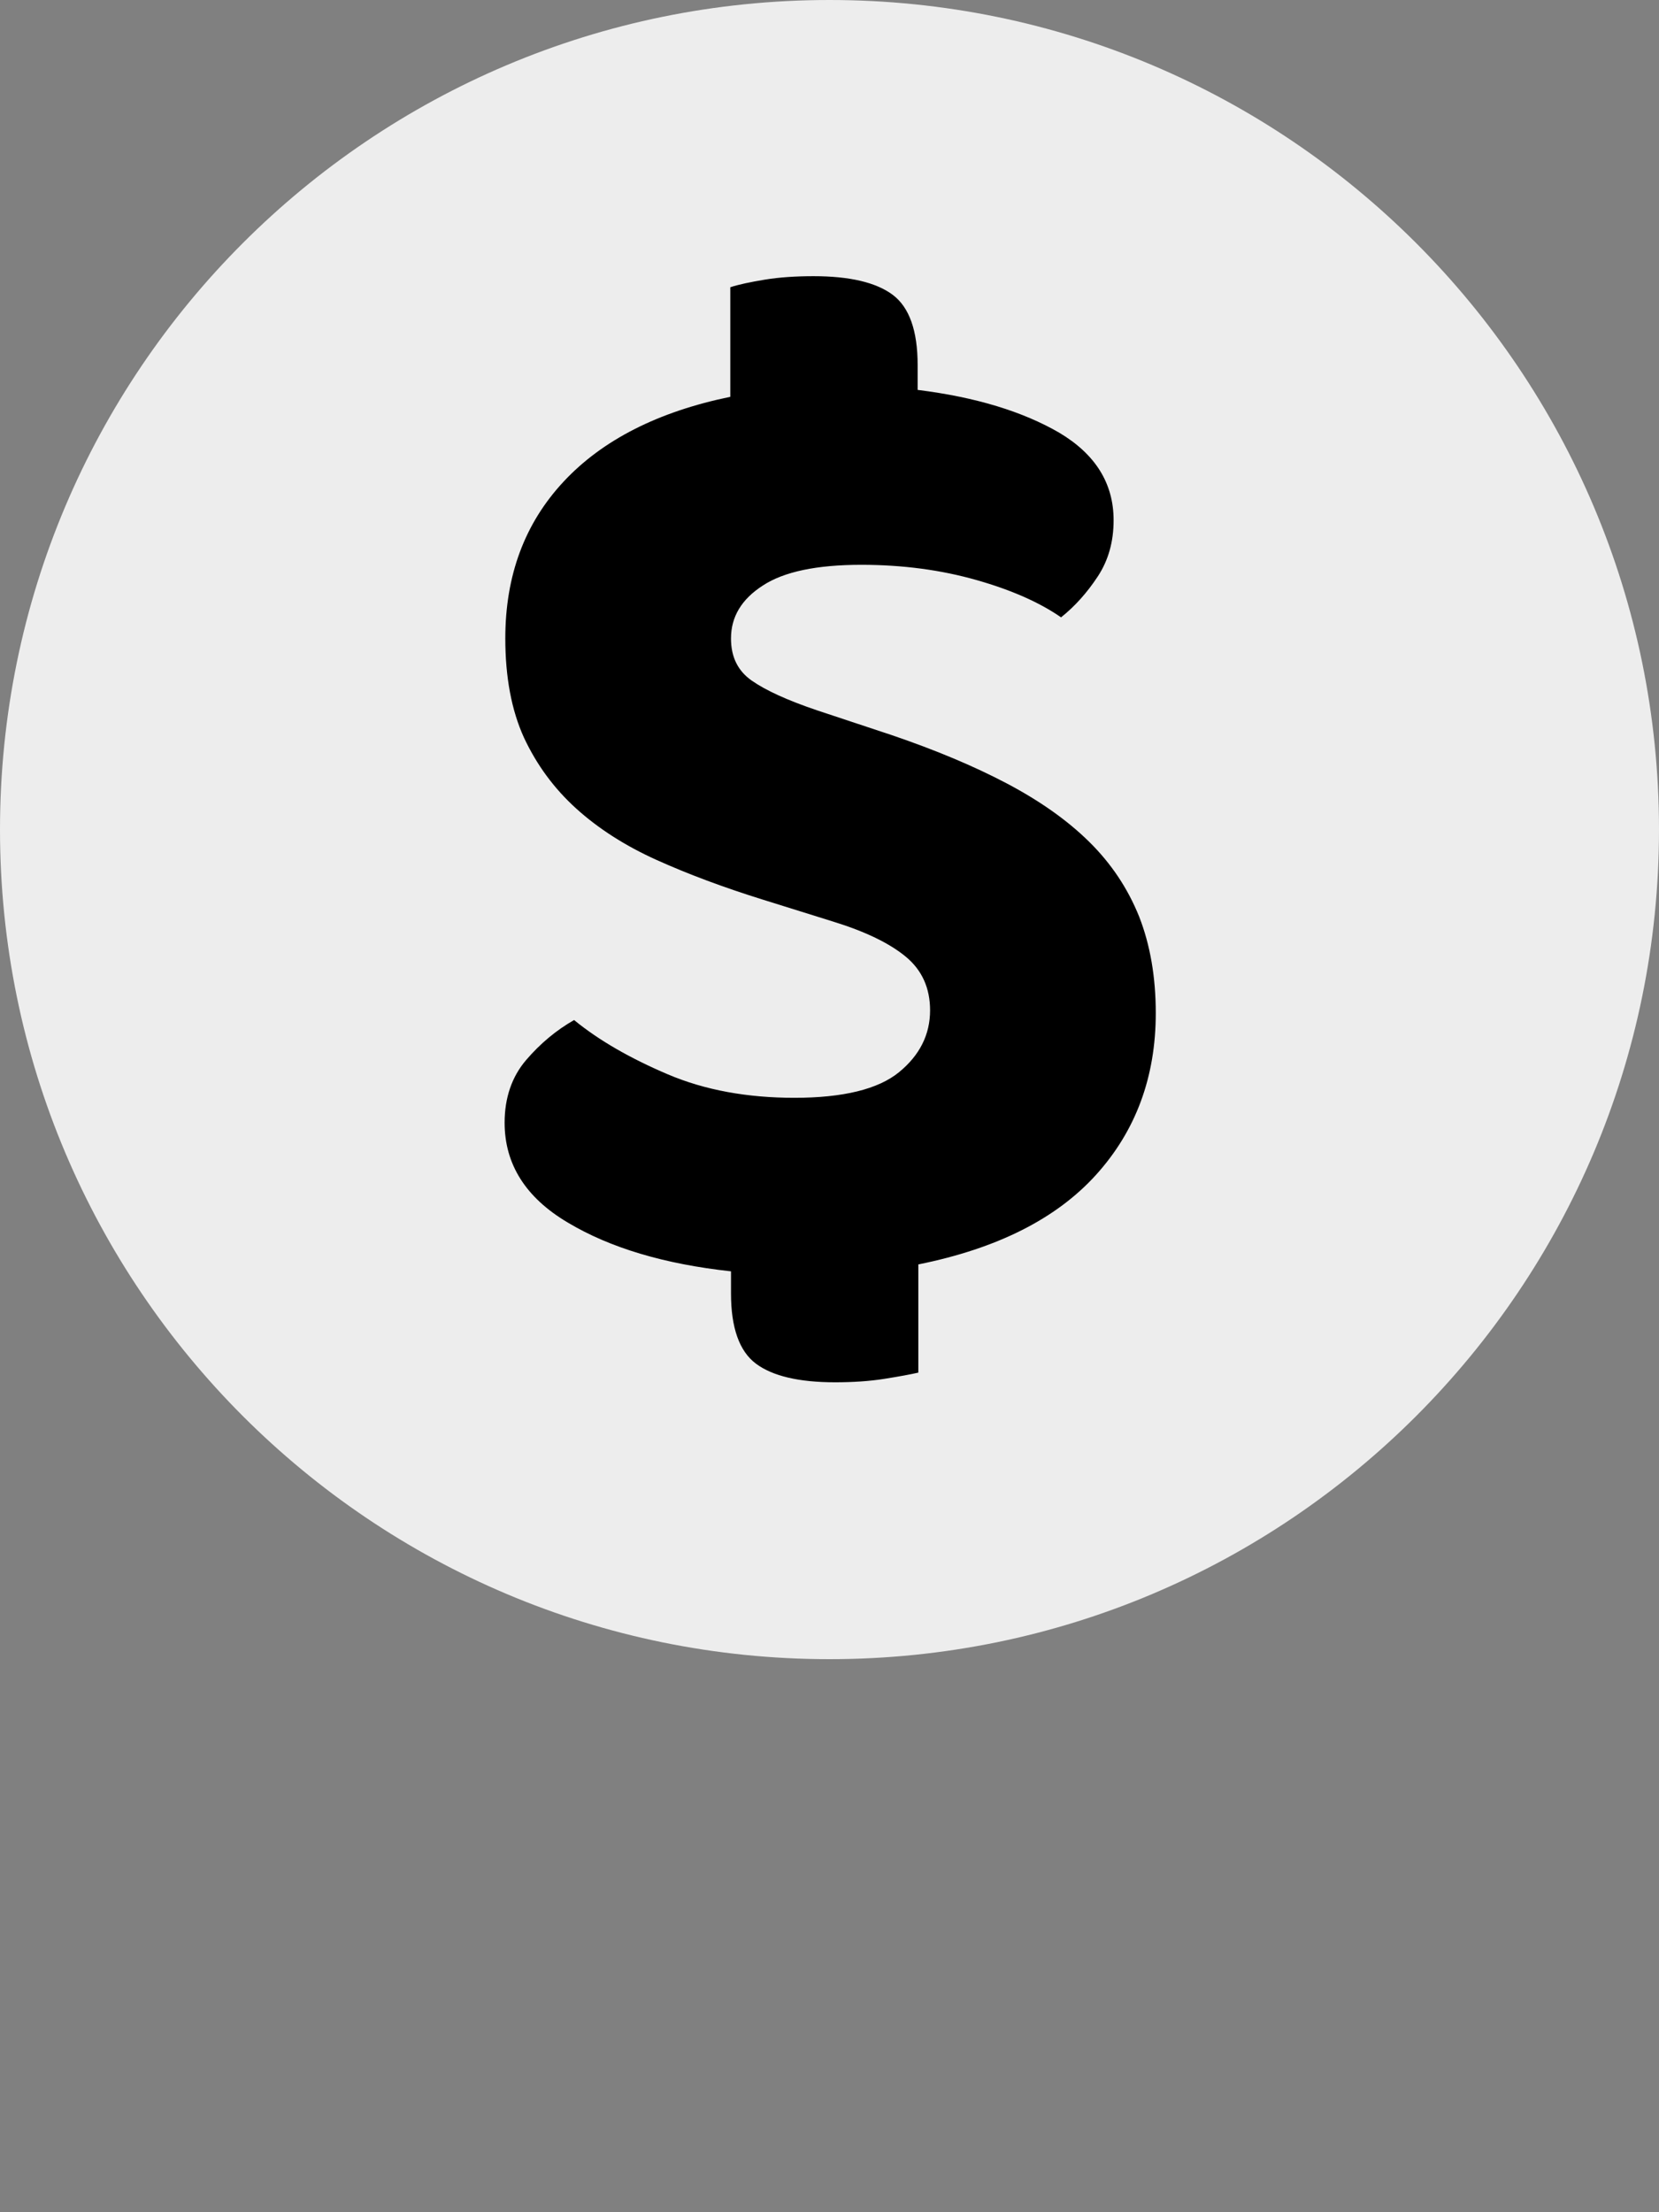 <svg width="48" height="64" viewBox="0 0 48 64" fill="none" xmlns="http://www.w3.org/2000/svg">
<rect x="0" y="0" width="48" height="64" fill="#808080" stroke="none"/>
<path d="M24 48C37.255 48 48 37.255 48 24C48 10.745 37.255 0 24 0C10.745 0 0 10.745 0 24C0 37.255 10.745 48 24 48Z" fill="#EDEDED"/>
<path d="M22.98 31.76C24.4 31.76 25.41 31.51 26.01 31.02C26.61 30.53 26.91 29.93 26.91 29.23C26.91 28.59 26.68 28.07 26.21 27.68C25.74 27.29 25.04 26.95 24.1 26.66L22.05 26.02C20.93 25.67 19.91 25.29 19 24.88C18.09 24.47 17.31 23.97 16.67 23.39C16.03 22.81 15.53 22.13 15.16 21.34C14.8 20.55 14.62 19.59 14.62 18.47C14.62 16.65 15.18 15.14 16.31 13.93C17.43 12.73 19.04 11.91 21.13 11.48V8.31C21.37 8.23 21.71 8.16 22.13 8.09C22.56 8.02 23.03 7.99 23.54 7.99C24.58 7.99 25.35 8.17 25.83 8.53C26.31 8.89 26.55 9.57 26.55 10.56V11.28C28.24 11.49 29.6 11.91 30.65 12.52C31.69 13.14 32.22 13.98 32.22 15.05C32.22 15.67 32.07 16.21 31.76 16.68C31.45 17.15 31.1 17.54 30.7 17.86C30.08 17.43 29.27 17.07 28.25 16.78C27.23 16.49 26.12 16.34 24.92 16.34C23.63 16.34 22.68 16.54 22.07 16.94C21.45 17.34 21.15 17.85 21.15 18.47C21.15 19.01 21.35 19.41 21.75 19.69C22.15 19.97 22.78 20.26 23.64 20.55L25.81 21.27C27.07 21.7 28.17 22.16 29.12 22.66C30.07 23.16 30.87 23.72 31.51 24.35C32.15 24.98 32.63 25.7 32.96 26.52C33.28 27.34 33.44 28.27 33.44 29.31C33.44 31.16 32.86 32.72 31.71 33.99C30.56 35.26 28.85 36.12 26.57 36.58V39.71C26.35 39.76 26.03 39.82 25.59 39.89C25.15 39.96 24.67 39.99 24.16 39.99C23.12 39.99 22.35 39.81 21.87 39.45C21.39 39.09 21.15 38.41 21.15 37.42V36.78C19.22 36.57 17.65 36.1 16.43 35.37C15.21 34.65 14.6 33.68 14.6 32.48C14.6 31.76 14.81 31.15 15.22 30.67C15.63 30.19 16.1 29.8 16.61 29.51C17.33 30.1 18.24 30.62 19.32 31.08C20.4 31.54 21.63 31.76 22.99 31.76H22.98Z" fill="black"/>
</svg>
